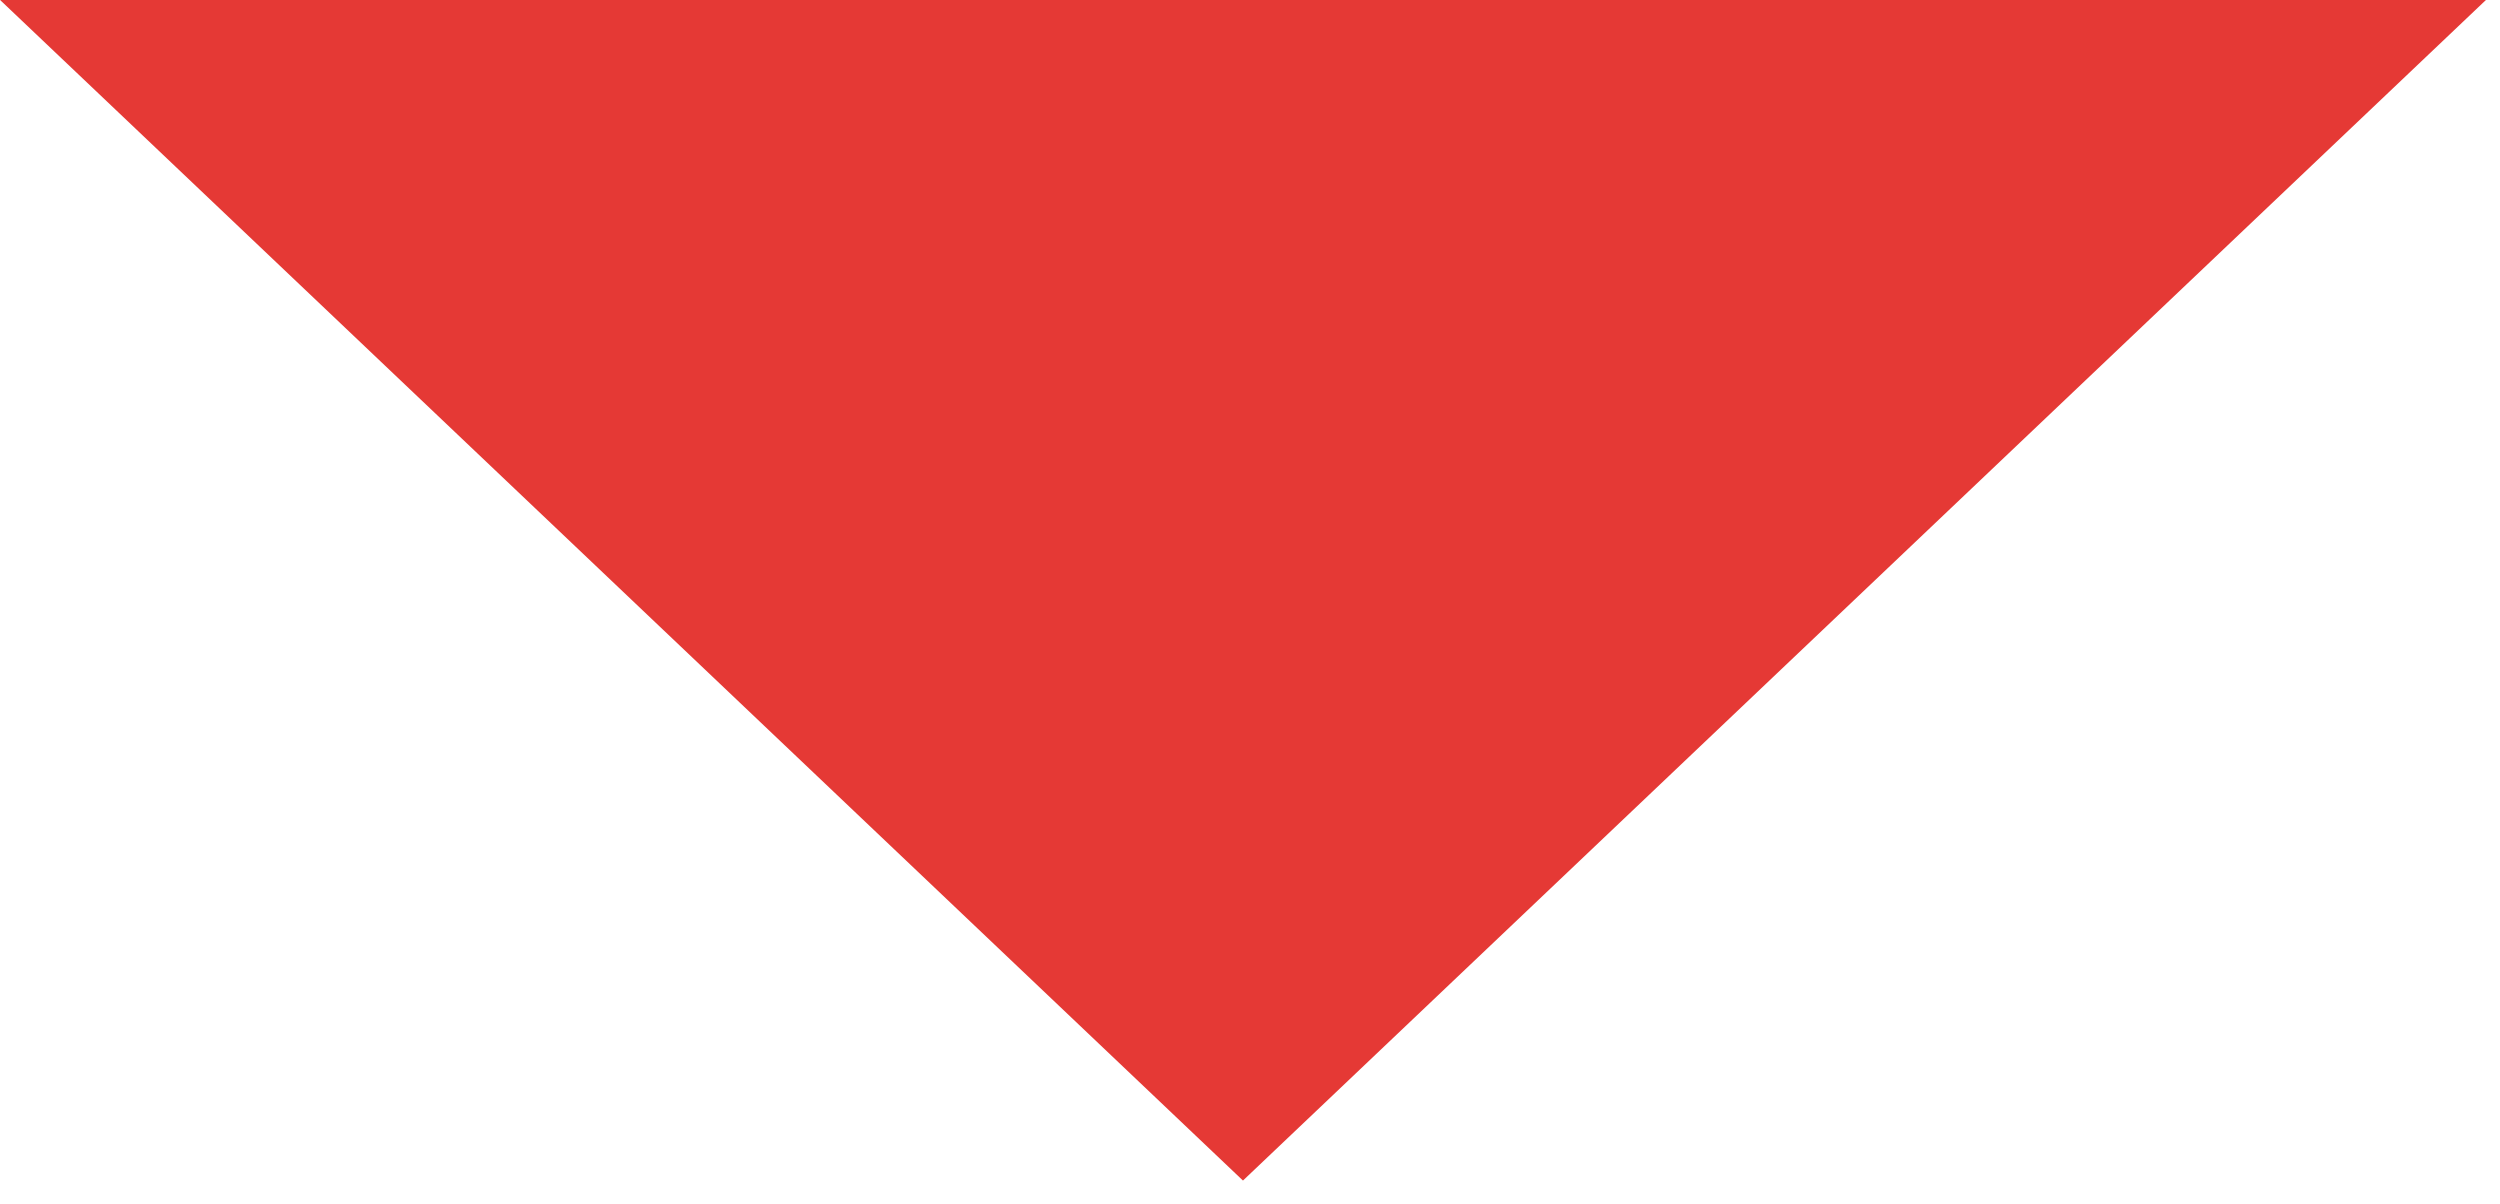 <?xml version="1.0" encoding="UTF-8"?> <svg xmlns="http://www.w3.org/2000/svg" width="27" height="13" viewBox="0 0 27 13" fill="none"><path d="M13.424 12.75L0.001 0L26.848 0L13.424 12.75Z" fill="#E53935"></path></svg> 